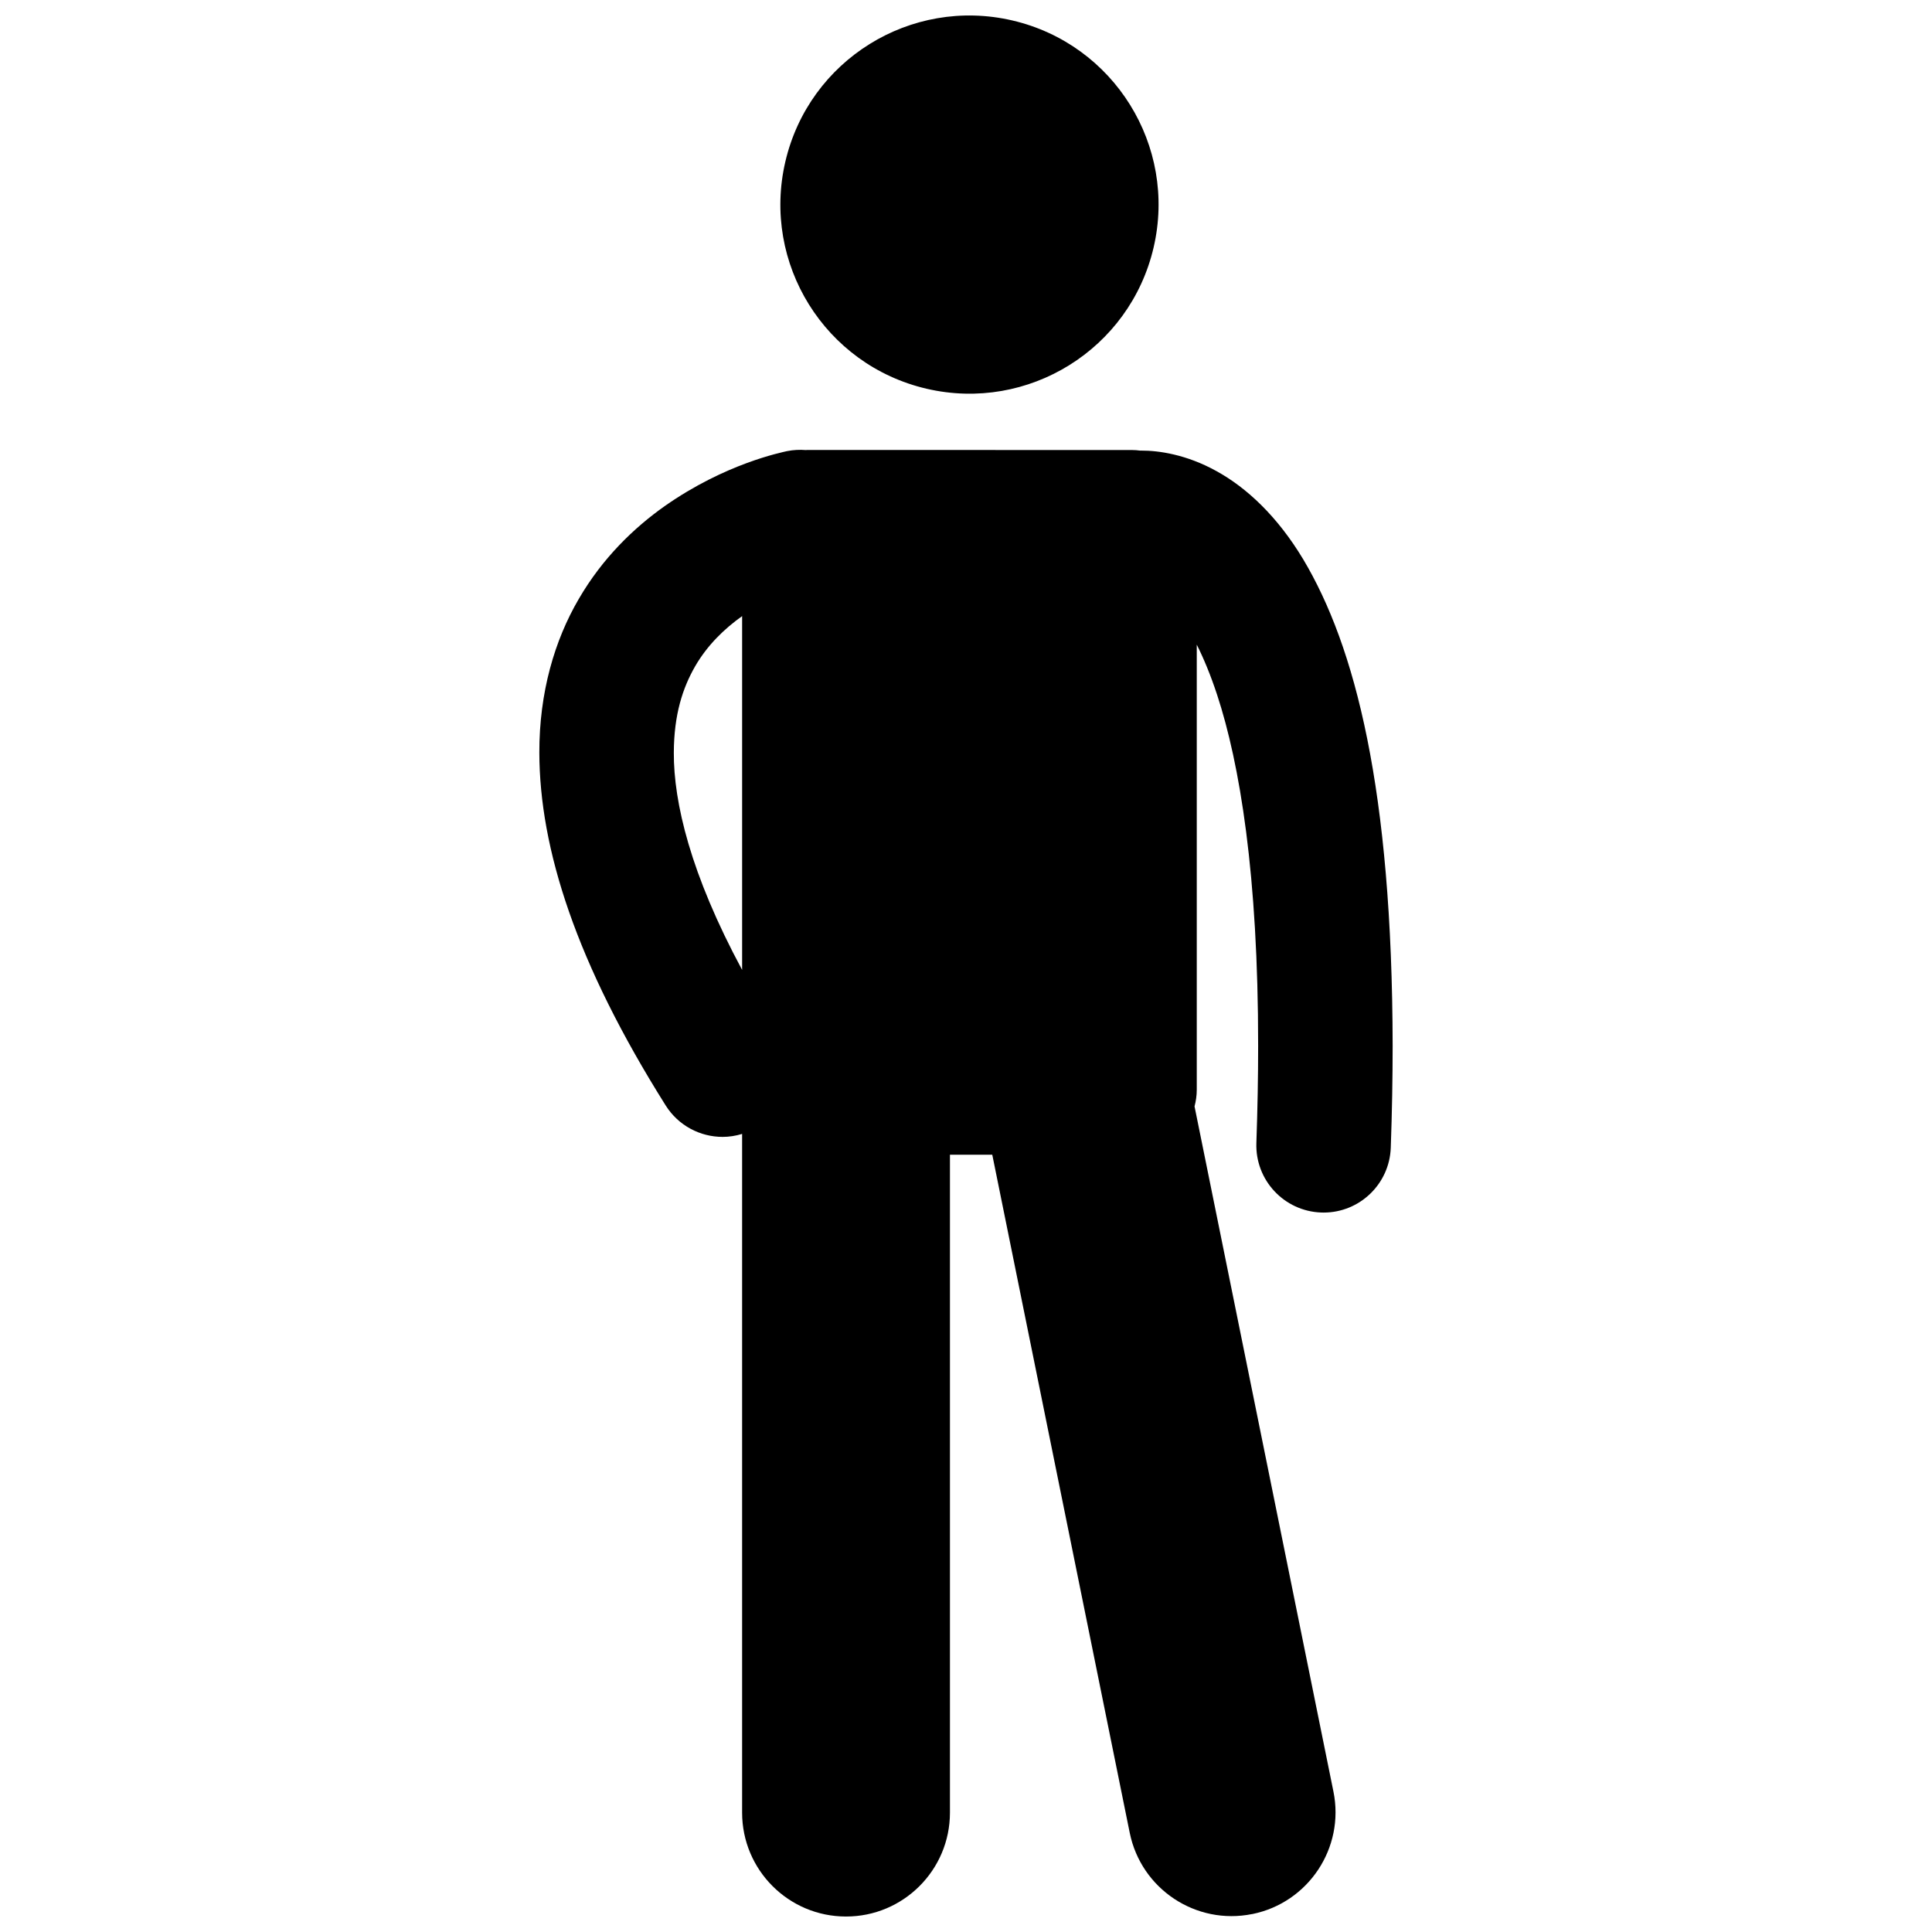 <?xml version="1.0" encoding="UTF-8"?>
<!-- Uploaded to: SVG Repo, www.svgrepo.com, Generator: SVG Repo Mixer Tools -->
<svg width="800px" height="800px" version="1.1" viewBox="144 144 512 512" xmlns="http://www.w3.org/2000/svg">
 <defs>
  <clipPath id="b">
   <path d="m286 263h228v388.9h-228z"/>
  </clipPath>
  <clipPath id="a">
   <path d="m350 148.09h102v100.91h-102z"/>
  </clipPath>
 </defs>
 <g>
  <g clip-path="url(#b)">
   <path d="m475.86 651.25c14.902-3.023 24.543-17.551 21.516-32.457l-36.812-181.59c0.371-1.406 0.59-2.879 0.59-4.402v-117.96c1.789 3.555 3.621 7.91 5.398 13.305 5.984 18.195 10.891 47.637 10.867 93.016 0 8.066-0.152 16.633-0.469 25.73-0.348 9.836 7.348 18.09 17.184 18.438 0.211 0.008 0.426 0.012 0.641 0.012 9.551 0 17.453-7.57 17.793-17.188 0.34-9.496 0.492-18.48 0.496-26.988-0.102-68.078-9.957-105.9-23.691-128.93-6.871-11.441-15.047-19.027-23.012-23.395-7.949-4.41-15.324-5.449-19.941-5.43-0.086 0-0.156 0.004-0.242 0.008-0.734-0.098-1.473-0.16-2.231-0.16l-86.062-0.008c-0.117 0-0.23 0.016-0.344 0.02-1.613-0.129-3.269-0.055-4.934 0.277v-0.004c-1.406 0.344-16.312 3.246-32.477 14.594-8.043 5.688-16.414 13.668-22.77 24.625-6.375 10.906-10.465 24.73-10.43 40.699 0.055 25.465 9.758 55.785 33.484 93.5 3.387 5.379 9.172 8.328 15.09 8.328 1.73 0 3.469-0.273 5.164-0.789v179.86c0 15.215 12.328 27.539 27.539 27.539 15.207 0 27.539-12.324 27.539-27.539v-174.35h11.215l36.43 179.71c3.027 14.91 17.559 24.543 32.469 21.516zm-153.29-307.79c0.035-10.129 2.363-17.148 5.617-22.832 3.223-5.602 7.746-9.984 12.484-13.352v93.762c-13.695-25.438-18.152-44.375-18.102-57.578z"/>
  </g>
  <g clip-path="url(#a)">
   <path d="m412.28 149.42c26.953 6.277 43.711 33.211 37.438 60.164-6.277 26.949-33.215 43.711-60.164 37.434s-43.711-33.211-37.434-60.164c6.277-26.949 33.211-43.707 60.16-37.434"/>
  </g>
 </g>
</svg>